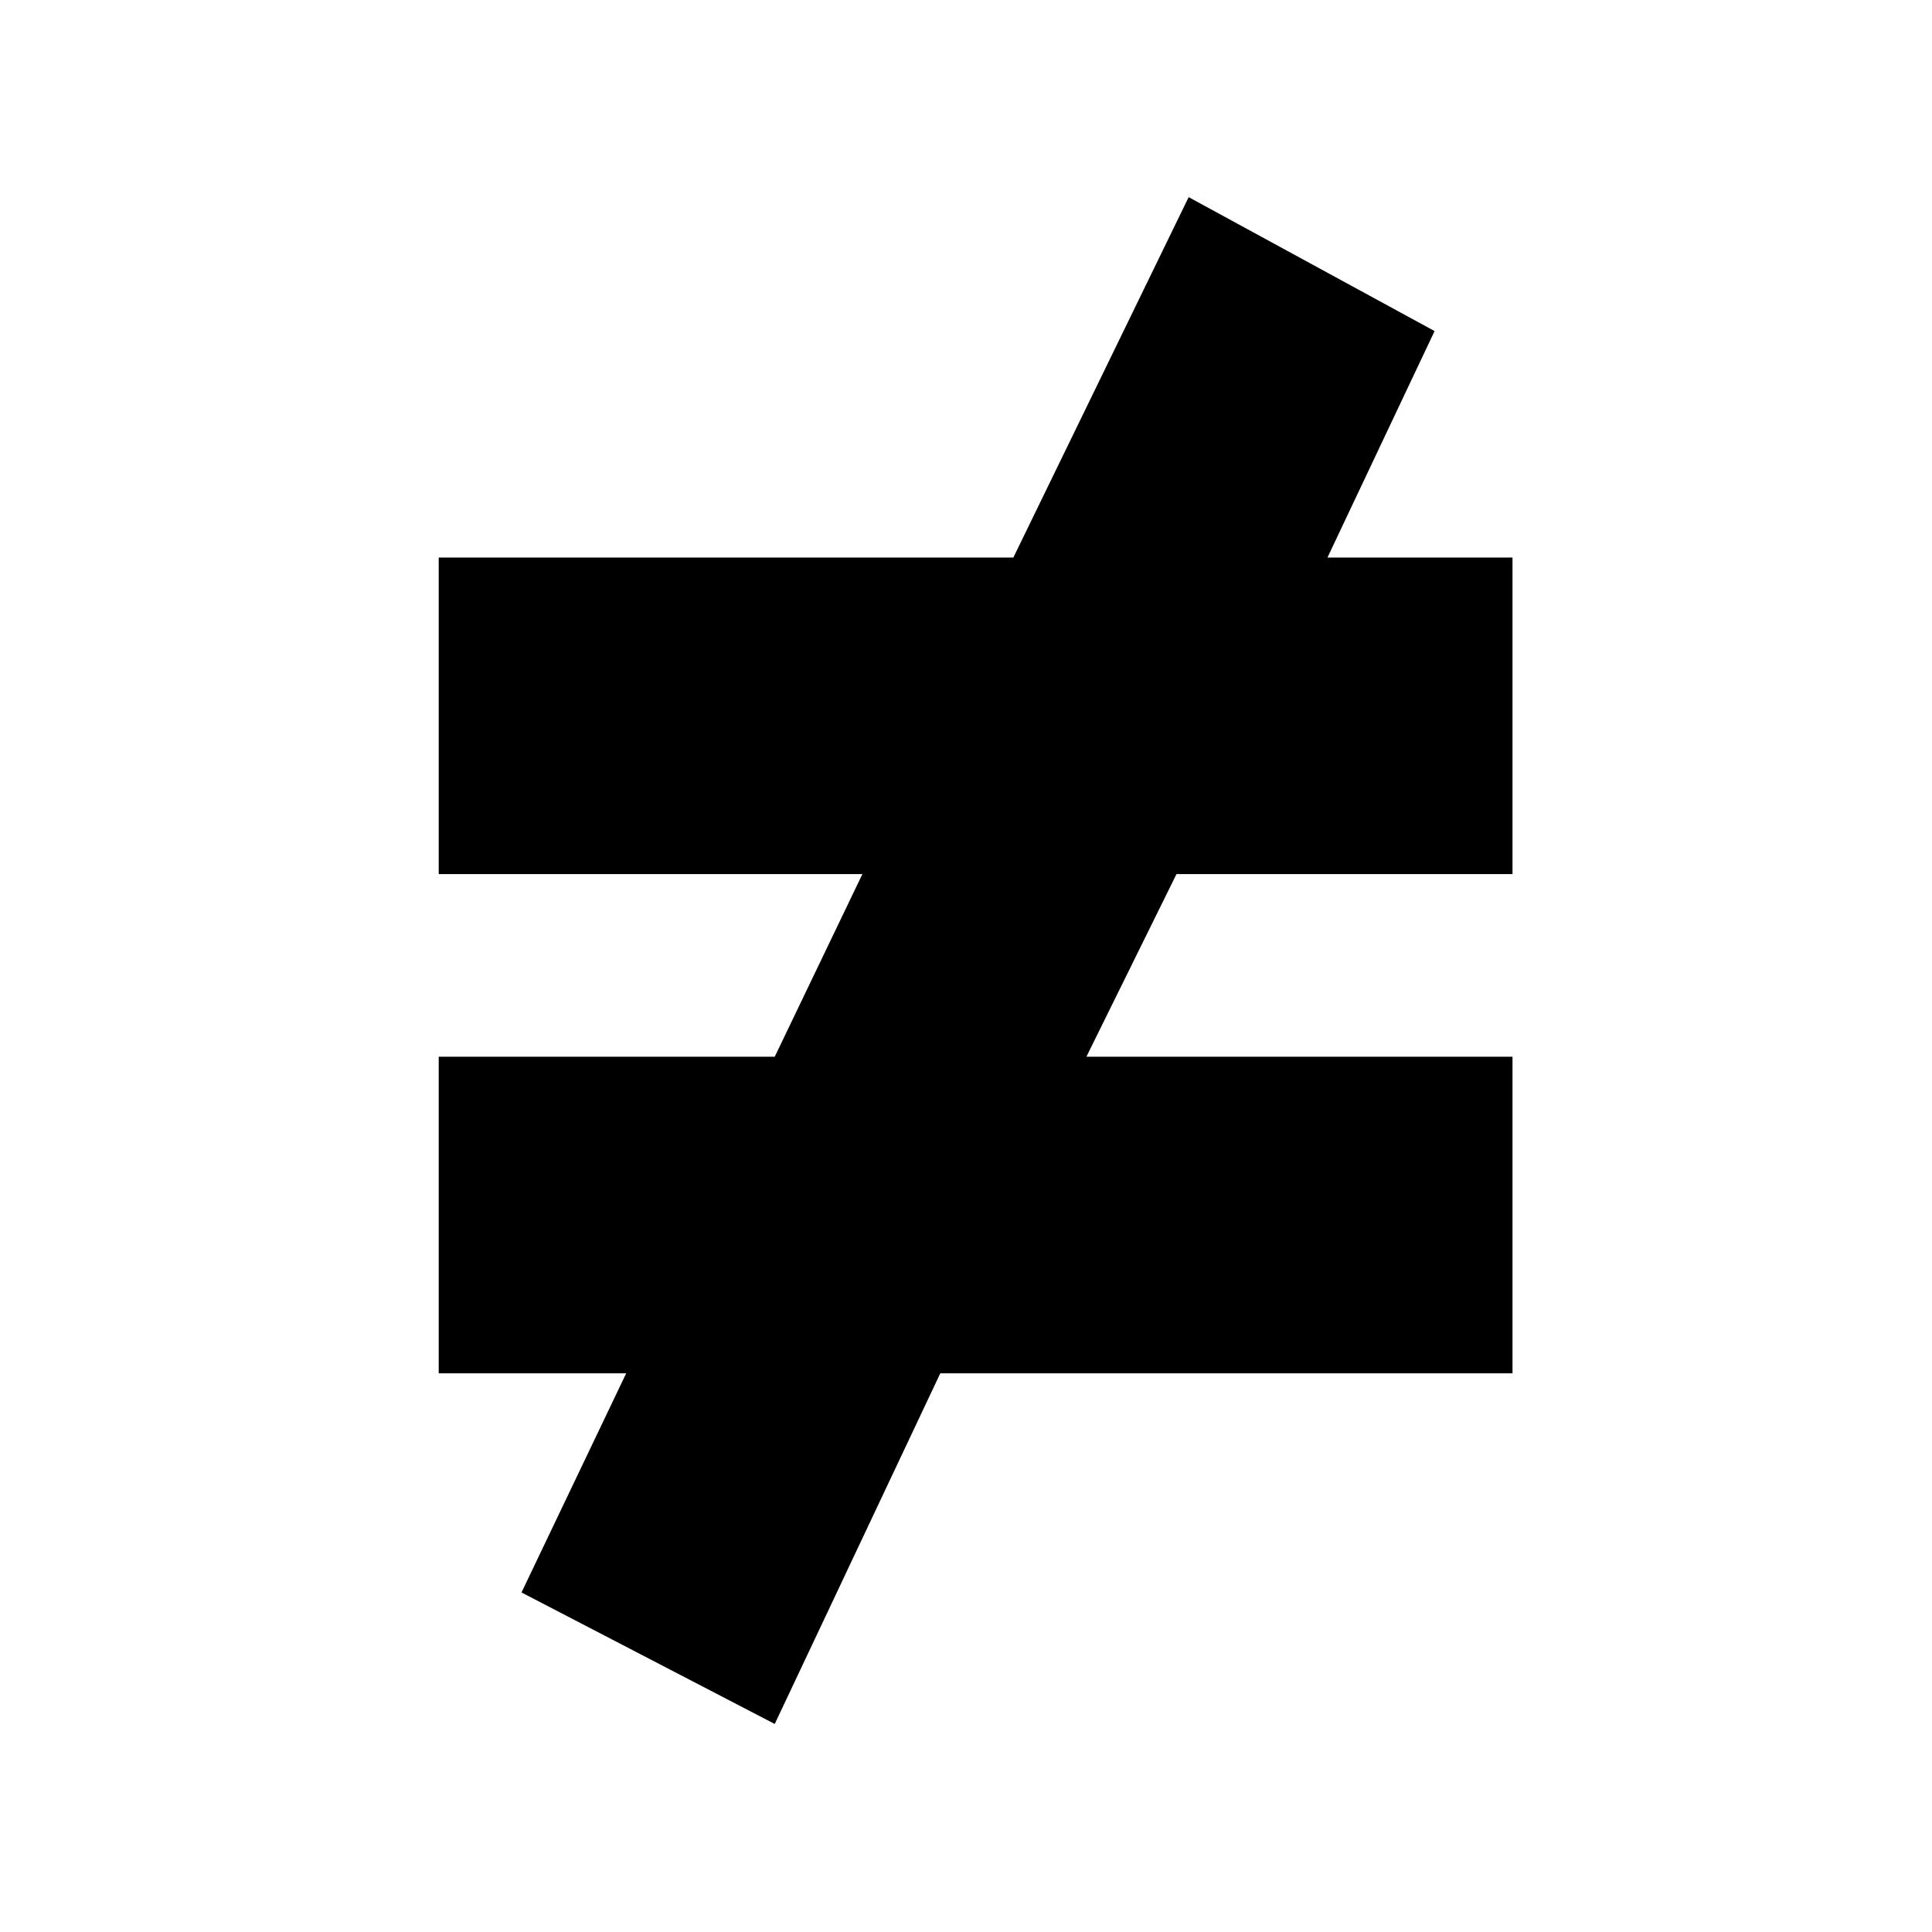 <?xml version="1.0" encoding="UTF-8" standalone="no"?>
<!-- Created with Inkscape (http://www.inkscape.org/) -->

<svg
   width="800"
   height="800"
   viewBox="0 0 211.667 211.667"
   version="1.1"
   id="svg1"
   inkscape:export-filename="bitmap.png"
   inkscape:export-xdpi="96"
   inkscape:export-ydpi="96"
   inkscape:version="1.4 (e7c3feb100, 2024-10-09)"
   sodipodi:docname="yt-en-logo.svg"
   xmlns:inkscape="http://www.inkscape.org/namespaces/inkscape"
   xmlns:sodipodi="http://sodipodi.sourceforge.net/DTD/sodipodi-0.dtd"
   xmlns="http://www.w3.org/2000/svg"
   xmlns:svg="http://www.w3.org/2000/svg">
  <sodipodi:namedview
     id="namedview1"
     pagecolor="#ffffff"
     bordercolor="#000000"
     borderopacity="0.25"
     inkscape:showpageshadow="2"
     inkscape:pageopacity="0.0"
     inkscape:pagecheckerboard="0"
     inkscape:deskcolor="#d1d1d1"
     inkscape:document-units="mm"
     showgrid="true"
     inkscape:zoom="0.72159091"
     inkscape:cx="106.01575"
     inkscape:cy="422.67717"
     inkscape:window-width="1920"
     inkscape:window-height="1021"
     inkscape:window-x="1366"
     inkscape:window-y="18"
     inkscape:window-maximized="1"
     inkscape:current-layer="layer1">
    <inkscape:grid
       id="grid1"
       units="mm"
       originx="0"
       originy="0"
       spacingx="1"
       spacingy="1"
       empcolor="#0099e5"
       empopacity="0.302"
       color="#0099e5"
       opacity="0.149"
       empspacing="5"
       enabled="true"
       visible="true" />
  </sodipodi:namedview>
  <defs
     id="defs1" />
  <g
     inkscape:label="Layer 1"
     inkscape:groupmode="layer"
     id="layer1">
    <path
       d="m 48.066,61.083 h 62.955 l 19.207,-39.484 26.943,14.673 -11.737,24.811 h 20.273 v 34.682 h -36.813 l -9.87,20.009 h 46.683 v 34.682 H 103.018 L 84.879,188.874 57.136,174.467 68.606,150.456 H 48.066 V 115.774 H 84.879 L 94.482,95.765 H 48.066 Z"
       fill="#000000"
       id="path1"
       style="fill:#000000;fill-opacity:1;stroke-width:0.322" />
  </g>
</svg>
